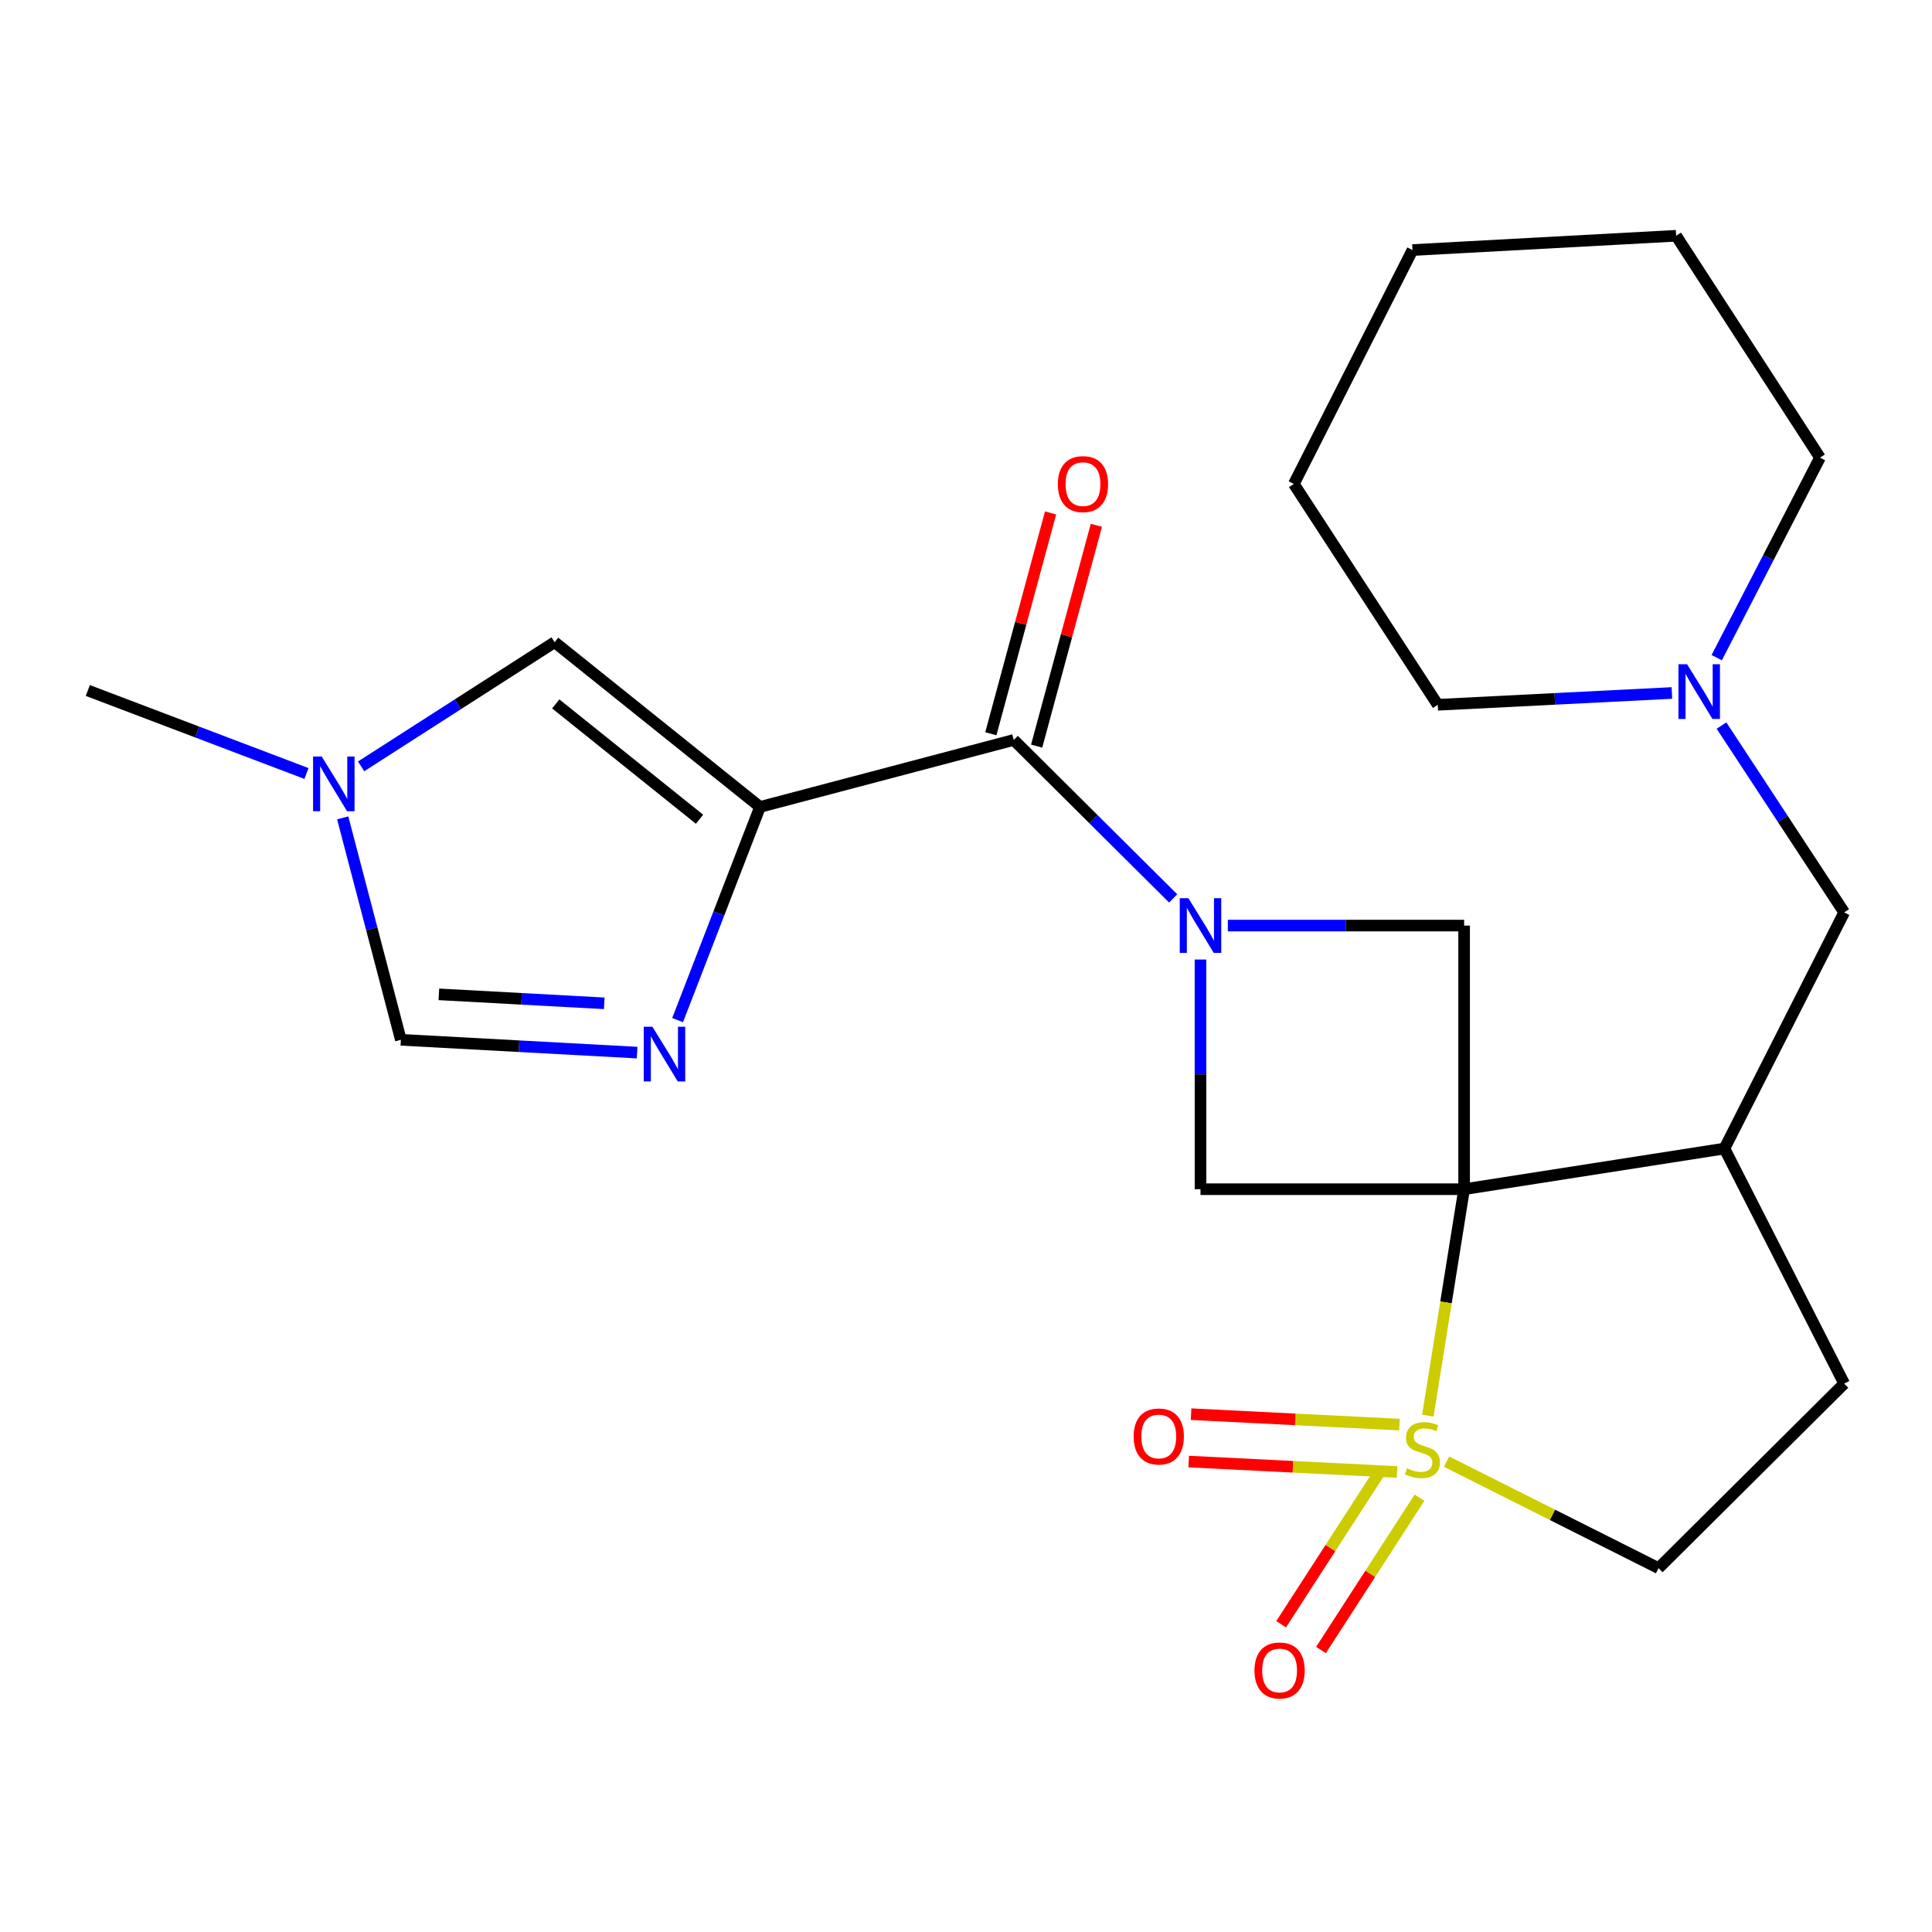 <?xml version='1.0' encoding='iso-8859-1'?>
<svg version='1.1' baseProfile='full'
              xmlns='http://www.w3.org/2000/svg'
                      xmlns:rdkit='http://www.rdkit.org/xml'
                      xmlns:xlink='http://www.w3.org/1999/xlink'
                  xml:space='preserve'
width='1000px' height='1000px' viewBox='0 0 1000 1000'>
<!-- END OF HEADER -->
<rect style='opacity:1.0;fill:#FFFFFF;stroke:none' width='1000' height='1000' x='0' y='0'> </rect>
<path class='bond-0' d='M 757.825,615.525 L 748.438,674.125' style='fill:none;fill-rule:evenodd;stroke:#000000;stroke-width:6px;stroke-linecap:butt;stroke-linejoin:miter;stroke-opacity:1' />
<path class='bond-0' d='M 748.438,674.125 L 739.051,732.725' style='fill:none;fill-rule:evenodd;stroke:#CCCC00;stroke-width:6px;stroke-linecap:butt;stroke-linejoin:miter;stroke-opacity:1' />
<path class='bond-5' d='M 757.825,615.525 L 621.375,615.525' style='fill:none;fill-rule:evenodd;stroke:#000000;stroke-width:6px;stroke-linecap:butt;stroke-linejoin:miter;stroke-opacity:1' />
<path class='bond-6' d='M 757.825,615.525 L 757.825,479.076' style='fill:none;fill-rule:evenodd;stroke:#000000;stroke-width:6px;stroke-linecap:butt;stroke-linejoin:miter;stroke-opacity:1' />
<path class='bond-7' d='M 757.825,615.525 L 892.569,594.489' style='fill:none;fill-rule:evenodd;stroke:#000000;stroke-width:6px;stroke-linecap:butt;stroke-linejoin:miter;stroke-opacity:1' />
<path class='bond-11' d='M 748.742,756.538 L 803.596,784.105' style='fill:none;fill-rule:evenodd;stroke:#CCCC00;stroke-width:6px;stroke-linecap:butt;stroke-linejoin:miter;stroke-opacity:1' />
<path class='bond-11' d='M 803.596,784.105 L 858.45,811.673' style='fill:none;fill-rule:evenodd;stroke:#000000;stroke-width:6px;stroke-linecap:butt;stroke-linejoin:miter;stroke-opacity:1' />
<path class='bond-12' d='M 724.36,737.369 L 670.427,734.673' style='fill:none;fill-rule:evenodd;stroke:#CCCC00;stroke-width:6px;stroke-linecap:butt;stroke-linejoin:miter;stroke-opacity:1' />
<path class='bond-12' d='M 670.427,734.673 L 616.495,731.977' style='fill:none;fill-rule:evenodd;stroke:#FF0000;stroke-width:6px;stroke-linecap:butt;stroke-linejoin:miter;stroke-opacity:1' />
<path class='bond-12' d='M 723.134,761.894 L 669.202,759.198' style='fill:none;fill-rule:evenodd;stroke:#CCCC00;stroke-width:6px;stroke-linecap:butt;stroke-linejoin:miter;stroke-opacity:1' />
<path class='bond-12' d='M 669.202,759.198 L 615.269,756.502' style='fill:none;fill-rule:evenodd;stroke:#FF0000;stroke-width:6px;stroke-linecap:butt;stroke-linejoin:miter;stroke-opacity:1' />
<path class='bond-13' d='M 714.107,761.871 L 688.612,801.287' style='fill:none;fill-rule:evenodd;stroke:#CCCC00;stroke-width:6px;stroke-linecap:butt;stroke-linejoin:miter;stroke-opacity:1' />
<path class='bond-13' d='M 688.612,801.287 L 663.117,840.704' style='fill:none;fill-rule:evenodd;stroke:#FF0000;stroke-width:6px;stroke-linecap:butt;stroke-linejoin:miter;stroke-opacity:1' />
<path class='bond-13' d='M 734.726,775.207 L 709.231,814.624' style='fill:none;fill-rule:evenodd;stroke:#CCCC00;stroke-width:6px;stroke-linecap:butt;stroke-linejoin:miter;stroke-opacity:1' />
<path class='bond-13' d='M 709.231,814.624 L 683.736,854.04' style='fill:none;fill-rule:evenodd;stroke:#FF0000;stroke-width:6px;stroke-linecap:butt;stroke-linejoin:miter;stroke-opacity:1' />
<path class='bond-1' d='M 393.386,417.672 L 524.72,382.993' style='fill:none;fill-rule:evenodd;stroke:#000000;stroke-width:6px;stroke-linecap:butt;stroke-linejoin:miter;stroke-opacity:1' />
<path class='bond-4' d='M 393.386,417.672 L 372.059,472.839' style='fill:none;fill-rule:evenodd;stroke:#000000;stroke-width:6px;stroke-linecap:butt;stroke-linejoin:miter;stroke-opacity:1' />
<path class='bond-4' d='M 372.059,472.839 L 350.732,528.006' style='fill:none;fill-rule:evenodd;stroke:#0000FF;stroke-width:6px;stroke-linecap:butt;stroke-linejoin:miter;stroke-opacity:1' />
<path class='bond-8' d='M 393.386,417.672 L 287.072,332.394' style='fill:none;fill-rule:evenodd;stroke:#000000;stroke-width:6px;stroke-linecap:butt;stroke-linejoin:miter;stroke-opacity:1' />
<path class='bond-8' d='M 362.074,424.035 L 287.654,364.341' style='fill:none;fill-rule:evenodd;stroke:#000000;stroke-width:6px;stroke-linecap:butt;stroke-linejoin:miter;stroke-opacity:1' />
<path class='bond-2' d='M 635.526,479.076 L 696.675,479.076' style='fill:none;fill-rule:evenodd;stroke:#0000FF;stroke-width:6px;stroke-linecap:butt;stroke-linejoin:miter;stroke-opacity:1' />
<path class='bond-2' d='M 696.675,479.076 L 757.825,479.076' style='fill:none;fill-rule:evenodd;stroke:#000000;stroke-width:6px;stroke-linecap:butt;stroke-linejoin:miter;stroke-opacity:1' />
<path class='bond-3' d='M 607.228,465.012 L 565.974,424.003' style='fill:none;fill-rule:evenodd;stroke:#0000FF;stroke-width:6px;stroke-linecap:butt;stroke-linejoin:miter;stroke-opacity:1' />
<path class='bond-3' d='M 565.974,424.003 L 524.72,382.993' style='fill:none;fill-rule:evenodd;stroke:#000000;stroke-width:6px;stroke-linecap:butt;stroke-linejoin:miter;stroke-opacity:1' />
<path class='bond-24' d='M 621.375,496.647 L 621.375,556.086' style='fill:none;fill-rule:evenodd;stroke:#0000FF;stroke-width:6px;stroke-linecap:butt;stroke-linejoin:miter;stroke-opacity:1' />
<path class='bond-24' d='M 621.375,556.086 L 621.375,615.525' style='fill:none;fill-rule:evenodd;stroke:#000000;stroke-width:6px;stroke-linecap:butt;stroke-linejoin:miter;stroke-opacity:1' />
<path class='bond-16' d='M 536.572,386.198 L 552.025,329.047' style='fill:none;fill-rule:evenodd;stroke:#000000;stroke-width:6px;stroke-linecap:butt;stroke-linejoin:miter;stroke-opacity:1' />
<path class='bond-16' d='M 552.025,329.047 L 567.478,271.896' style='fill:none;fill-rule:evenodd;stroke:#FF0000;stroke-width:6px;stroke-linecap:butt;stroke-linejoin:miter;stroke-opacity:1' />
<path class='bond-16' d='M 512.867,379.789 L 528.32,322.638' style='fill:none;fill-rule:evenodd;stroke:#000000;stroke-width:6px;stroke-linecap:butt;stroke-linejoin:miter;stroke-opacity:1' />
<path class='bond-16' d='M 528.32,322.638 L 543.773,265.487' style='fill:none;fill-rule:evenodd;stroke:#FF0000;stroke-width:6px;stroke-linecap:butt;stroke-linejoin:miter;stroke-opacity:1' />
<path class='bond-10' d='M 329.777,544.828 L 268.63,541.515' style='fill:none;fill-rule:evenodd;stroke:#0000FF;stroke-width:6px;stroke-linecap:butt;stroke-linejoin:miter;stroke-opacity:1' />
<path class='bond-10' d='M 268.63,541.515 L 207.483,538.201' style='fill:none;fill-rule:evenodd;stroke:#000000;stroke-width:6px;stroke-linecap:butt;stroke-linejoin:miter;stroke-opacity:1' />
<path class='bond-10' d='M 312.761,519.314 L 269.959,516.995' style='fill:none;fill-rule:evenodd;stroke:#0000FF;stroke-width:6px;stroke-linecap:butt;stroke-linejoin:miter;stroke-opacity:1' />
<path class='bond-10' d='M 269.959,516.995 L 227.156,514.675' style='fill:none;fill-rule:evenodd;stroke:#000000;stroke-width:6px;stroke-linecap:butt;stroke-linejoin:miter;stroke-opacity:1' />
<path class='bond-15' d='M 892.569,594.489 L 954.545,472.255' style='fill:none;fill-rule:evenodd;stroke:#000000;stroke-width:6px;stroke-linecap:butt;stroke-linejoin:miter;stroke-opacity:1' />
<path class='bond-17' d='M 892.569,594.489 L 954.545,716.15' style='fill:none;fill-rule:evenodd;stroke:#000000;stroke-width:6px;stroke-linecap:butt;stroke-linejoin:miter;stroke-opacity:1' />
<path class='bond-9' d='M 287.072,332.394 L 236.992,364.53' style='fill:none;fill-rule:evenodd;stroke:#000000;stroke-width:6px;stroke-linecap:butt;stroke-linejoin:miter;stroke-opacity:1' />
<path class='bond-9' d='M 236.992,364.53 L 186.913,396.665' style='fill:none;fill-rule:evenodd;stroke:#0000FF;stroke-width:6px;stroke-linecap:butt;stroke-linejoin:miter;stroke-opacity:1' />
<path class='bond-18' d='M 158.633,400.365 L 102.044,378.883' style='fill:none;fill-rule:evenodd;stroke:#0000FF;stroke-width:6px;stroke-linecap:butt;stroke-linejoin:miter;stroke-opacity:1' />
<path class='bond-18' d='M 102.044,378.883 L 45.455,357.401' style='fill:none;fill-rule:evenodd;stroke:#000000;stroke-width:6px;stroke-linecap:butt;stroke-linejoin:miter;stroke-opacity:1' />
<path class='bond-27' d='M 177.384,423.319 L 192.434,480.76' style='fill:none;fill-rule:evenodd;stroke:#0000FF;stroke-width:6px;stroke-linecap:butt;stroke-linejoin:miter;stroke-opacity:1' />
<path class='bond-27' d='M 192.434,480.76 L 207.483,538.201' style='fill:none;fill-rule:evenodd;stroke:#000000;stroke-width:6px;stroke-linecap:butt;stroke-linejoin:miter;stroke-opacity:1' />
<path class='bond-25' d='M 858.45,811.673 L 954.545,716.15' style='fill:none;fill-rule:evenodd;stroke:#000000;stroke-width:6px;stroke-linecap:butt;stroke-linejoin:miter;stroke-opacity:1' />
<path class='bond-14' d='M 891.043,375.552 L 922.794,423.903' style='fill:none;fill-rule:evenodd;stroke:#0000FF;stroke-width:6px;stroke-linecap:butt;stroke-linejoin:miter;stroke-opacity:1' />
<path class='bond-14' d='M 922.794,423.903 L 954.545,472.255' style='fill:none;fill-rule:evenodd;stroke:#000000;stroke-width:6px;stroke-linecap:butt;stroke-linejoin:miter;stroke-opacity:1' />
<path class='bond-19' d='M 888.569,340.406 L 915.296,288.639' style='fill:none;fill-rule:evenodd;stroke:#0000FF;stroke-width:6px;stroke-linecap:butt;stroke-linejoin:miter;stroke-opacity:1' />
<path class='bond-19' d='M 915.296,288.639 L 942.022,236.872' style='fill:none;fill-rule:evenodd;stroke:#000000;stroke-width:6px;stroke-linecap:butt;stroke-linejoin:miter;stroke-opacity:1' />
<path class='bond-20' d='M 865.372,358.686 L 804.777,361.74' style='fill:none;fill-rule:evenodd;stroke:#0000FF;stroke-width:6px;stroke-linecap:butt;stroke-linejoin:miter;stroke-opacity:1' />
<path class='bond-20' d='M 804.777,361.74 L 744.182,364.795' style='fill:none;fill-rule:evenodd;stroke:#000000;stroke-width:6px;stroke-linecap:butt;stroke-linejoin:miter;stroke-opacity:1' />
<path class='bond-22' d='M 942.022,236.872 L 867.563,122.031' style='fill:none;fill-rule:evenodd;stroke:#000000;stroke-width:6px;stroke-linecap:butt;stroke-linejoin:miter;stroke-opacity:1' />
<path class='bond-21' d='M 744.182,364.795 L 669.696,250.5' style='fill:none;fill-rule:evenodd;stroke:#000000;stroke-width:6px;stroke-linecap:butt;stroke-linejoin:miter;stroke-opacity:1' />
<path class='bond-23' d='M 669.696,250.5 L 731.099,129.425' style='fill:none;fill-rule:evenodd;stroke:#000000;stroke-width:6px;stroke-linecap:butt;stroke-linejoin:miter;stroke-opacity:1' />
<path class='bond-26' d='M 867.563,122.031 L 731.099,129.425' style='fill:none;fill-rule:evenodd;stroke:#000000;stroke-width:6px;stroke-linecap:butt;stroke-linejoin:miter;stroke-opacity:1' />
<path  class='atom-1' d='M 728.242 759.976
Q 728.562 760.096, 729.882 760.656
Q 731.202 761.216, 732.642 761.576
Q 734.122 761.896, 735.562 761.896
Q 738.242 761.896, 739.802 760.616
Q 741.362 759.296, 741.362 757.016
Q 741.362 755.456, 740.562 754.496
Q 739.802 753.536, 738.602 753.016
Q 737.402 752.496, 735.402 751.896
Q 732.882 751.136, 731.362 750.416
Q 729.882 749.696, 728.802 748.176
Q 727.762 746.656, 727.762 744.096
Q 727.762 740.536, 730.162 738.336
Q 732.602 736.136, 737.402 736.136
Q 740.682 736.136, 744.402 737.696
L 743.482 740.776
Q 740.082 739.376, 737.522 739.376
Q 734.762 739.376, 733.242 740.536
Q 731.722 741.656, 731.762 743.616
Q 731.762 745.136, 732.522 746.056
Q 733.322 746.976, 734.442 747.496
Q 735.602 748.016, 737.522 748.616
Q 740.082 749.416, 741.602 750.216
Q 743.122 751.016, 744.202 752.656
Q 745.322 754.256, 745.322 757.016
Q 745.322 760.936, 742.682 763.056
Q 740.082 765.136, 735.722 765.136
Q 733.202 765.136, 731.282 764.576
Q 729.402 764.056, 727.162 763.136
L 728.242 759.976
' fill='#CCCC00'/>
<path  class='atom-3' d='M 615.115 464.916
L 624.395 479.916
Q 625.315 481.396, 626.795 484.076
Q 628.275 486.756, 628.355 486.916
L 628.355 464.916
L 632.115 464.916
L 632.115 493.236
L 628.235 493.236
L 618.275 476.836
Q 617.115 474.916, 615.875 472.716
Q 614.675 470.516, 614.315 469.836
L 614.315 493.236
L 610.635 493.236
L 610.635 464.916
L 615.115 464.916
' fill='#0000FF'/>
<path  class='atom-5' d='M 337.673 531.435
L 346.953 546.435
Q 347.873 547.915, 349.353 550.595
Q 350.833 553.275, 350.913 553.435
L 350.913 531.435
L 354.673 531.435
L 354.673 559.755
L 350.793 559.755
L 340.833 543.355
Q 339.673 541.435, 338.433 539.235
Q 337.233 537.035, 336.873 536.355
L 336.873 559.755
L 333.193 559.755
L 333.193 531.435
L 337.673 531.435
' fill='#0000FF'/>
<path  class='atom-10' d='M 166.517 391.575
L 175.797 406.575
Q 176.717 408.055, 178.197 410.735
Q 179.677 413.415, 179.757 413.575
L 179.757 391.575
L 183.517 391.575
L 183.517 419.895
L 179.637 419.895
L 169.677 403.495
Q 168.517 401.575, 167.277 399.375
Q 166.077 397.175, 165.717 396.495
L 165.717 419.895
L 162.037 419.895
L 162.037 391.575
L 166.517 391.575
' fill='#0000FF'/>
<path  class='atom-13' d='M 586.779 743.515
Q 586.779 736.715, 590.139 732.915
Q 593.499 729.115, 599.779 729.115
Q 606.059 729.115, 609.419 732.915
Q 612.779 736.715, 612.779 743.515
Q 612.779 750.395, 609.379 754.315
Q 605.979 758.195, 599.779 758.195
Q 593.539 758.195, 590.139 754.315
Q 586.779 750.435, 586.779 743.515
M 599.779 754.995
Q 604.099 754.995, 606.419 752.115
Q 608.779 749.195, 608.779 743.515
Q 608.779 737.955, 606.419 735.155
Q 604.099 732.315, 599.779 732.315
Q 595.459 732.315, 593.099 735.115
Q 590.779 737.915, 590.779 743.515
Q 590.779 749.235, 593.099 752.115
Q 595.459 754.995, 599.779 754.995
' fill='#FF0000'/>
<path  class='atom-14' d='M 649.315 864.631
Q 649.315 857.831, 652.675 854.031
Q 656.035 850.231, 662.315 850.231
Q 668.595 850.231, 671.955 854.031
Q 675.315 857.831, 675.315 864.631
Q 675.315 871.511, 671.915 875.431
Q 668.515 879.311, 662.315 879.311
Q 656.075 879.311, 652.675 875.431
Q 649.315 871.551, 649.315 864.631
M 662.315 876.111
Q 666.635 876.111, 668.955 873.231
Q 671.315 870.311, 671.315 864.631
Q 671.315 859.071, 668.955 856.271
Q 666.635 853.431, 662.315 853.431
Q 657.995 853.431, 655.635 856.231
Q 653.315 859.031, 653.315 864.631
Q 653.315 870.351, 655.635 873.231
Q 657.995 876.111, 662.315 876.111
' fill='#FF0000'/>
<path  class='atom-15' d='M 873.24 343.814
L 882.52 358.814
Q 883.44 360.294, 884.92 362.974
Q 886.4 365.654, 886.48 365.814
L 886.48 343.814
L 890.24 343.814
L 890.24 372.134
L 886.36 372.134
L 876.4 355.734
Q 875.24 353.814, 874 351.614
Q 872.8 349.414, 872.44 348.734
L 872.44 372.134
L 868.76 372.134
L 868.76 343.814
L 873.24 343.814
' fill='#0000FF'/>
<path  class='atom-17' d='M 547.544 250.58
Q 547.544 243.78, 550.904 239.98
Q 554.264 236.18, 560.544 236.18
Q 566.824 236.18, 570.184 239.98
Q 573.544 243.78, 573.544 250.58
Q 573.544 257.46, 570.144 261.38
Q 566.744 265.26, 560.544 265.26
Q 554.304 265.26, 550.904 261.38
Q 547.544 257.5, 547.544 250.58
M 560.544 262.06
Q 564.864 262.06, 567.184 259.18
Q 569.544 256.26, 569.544 250.58
Q 569.544 245.02, 567.184 242.22
Q 564.864 239.38, 560.544 239.38
Q 556.224 239.38, 553.864 242.18
Q 551.544 244.98, 551.544 250.58
Q 551.544 256.3, 553.864 259.18
Q 556.224 262.06, 560.544 262.06
' fill='#FF0000'/>
</svg>
